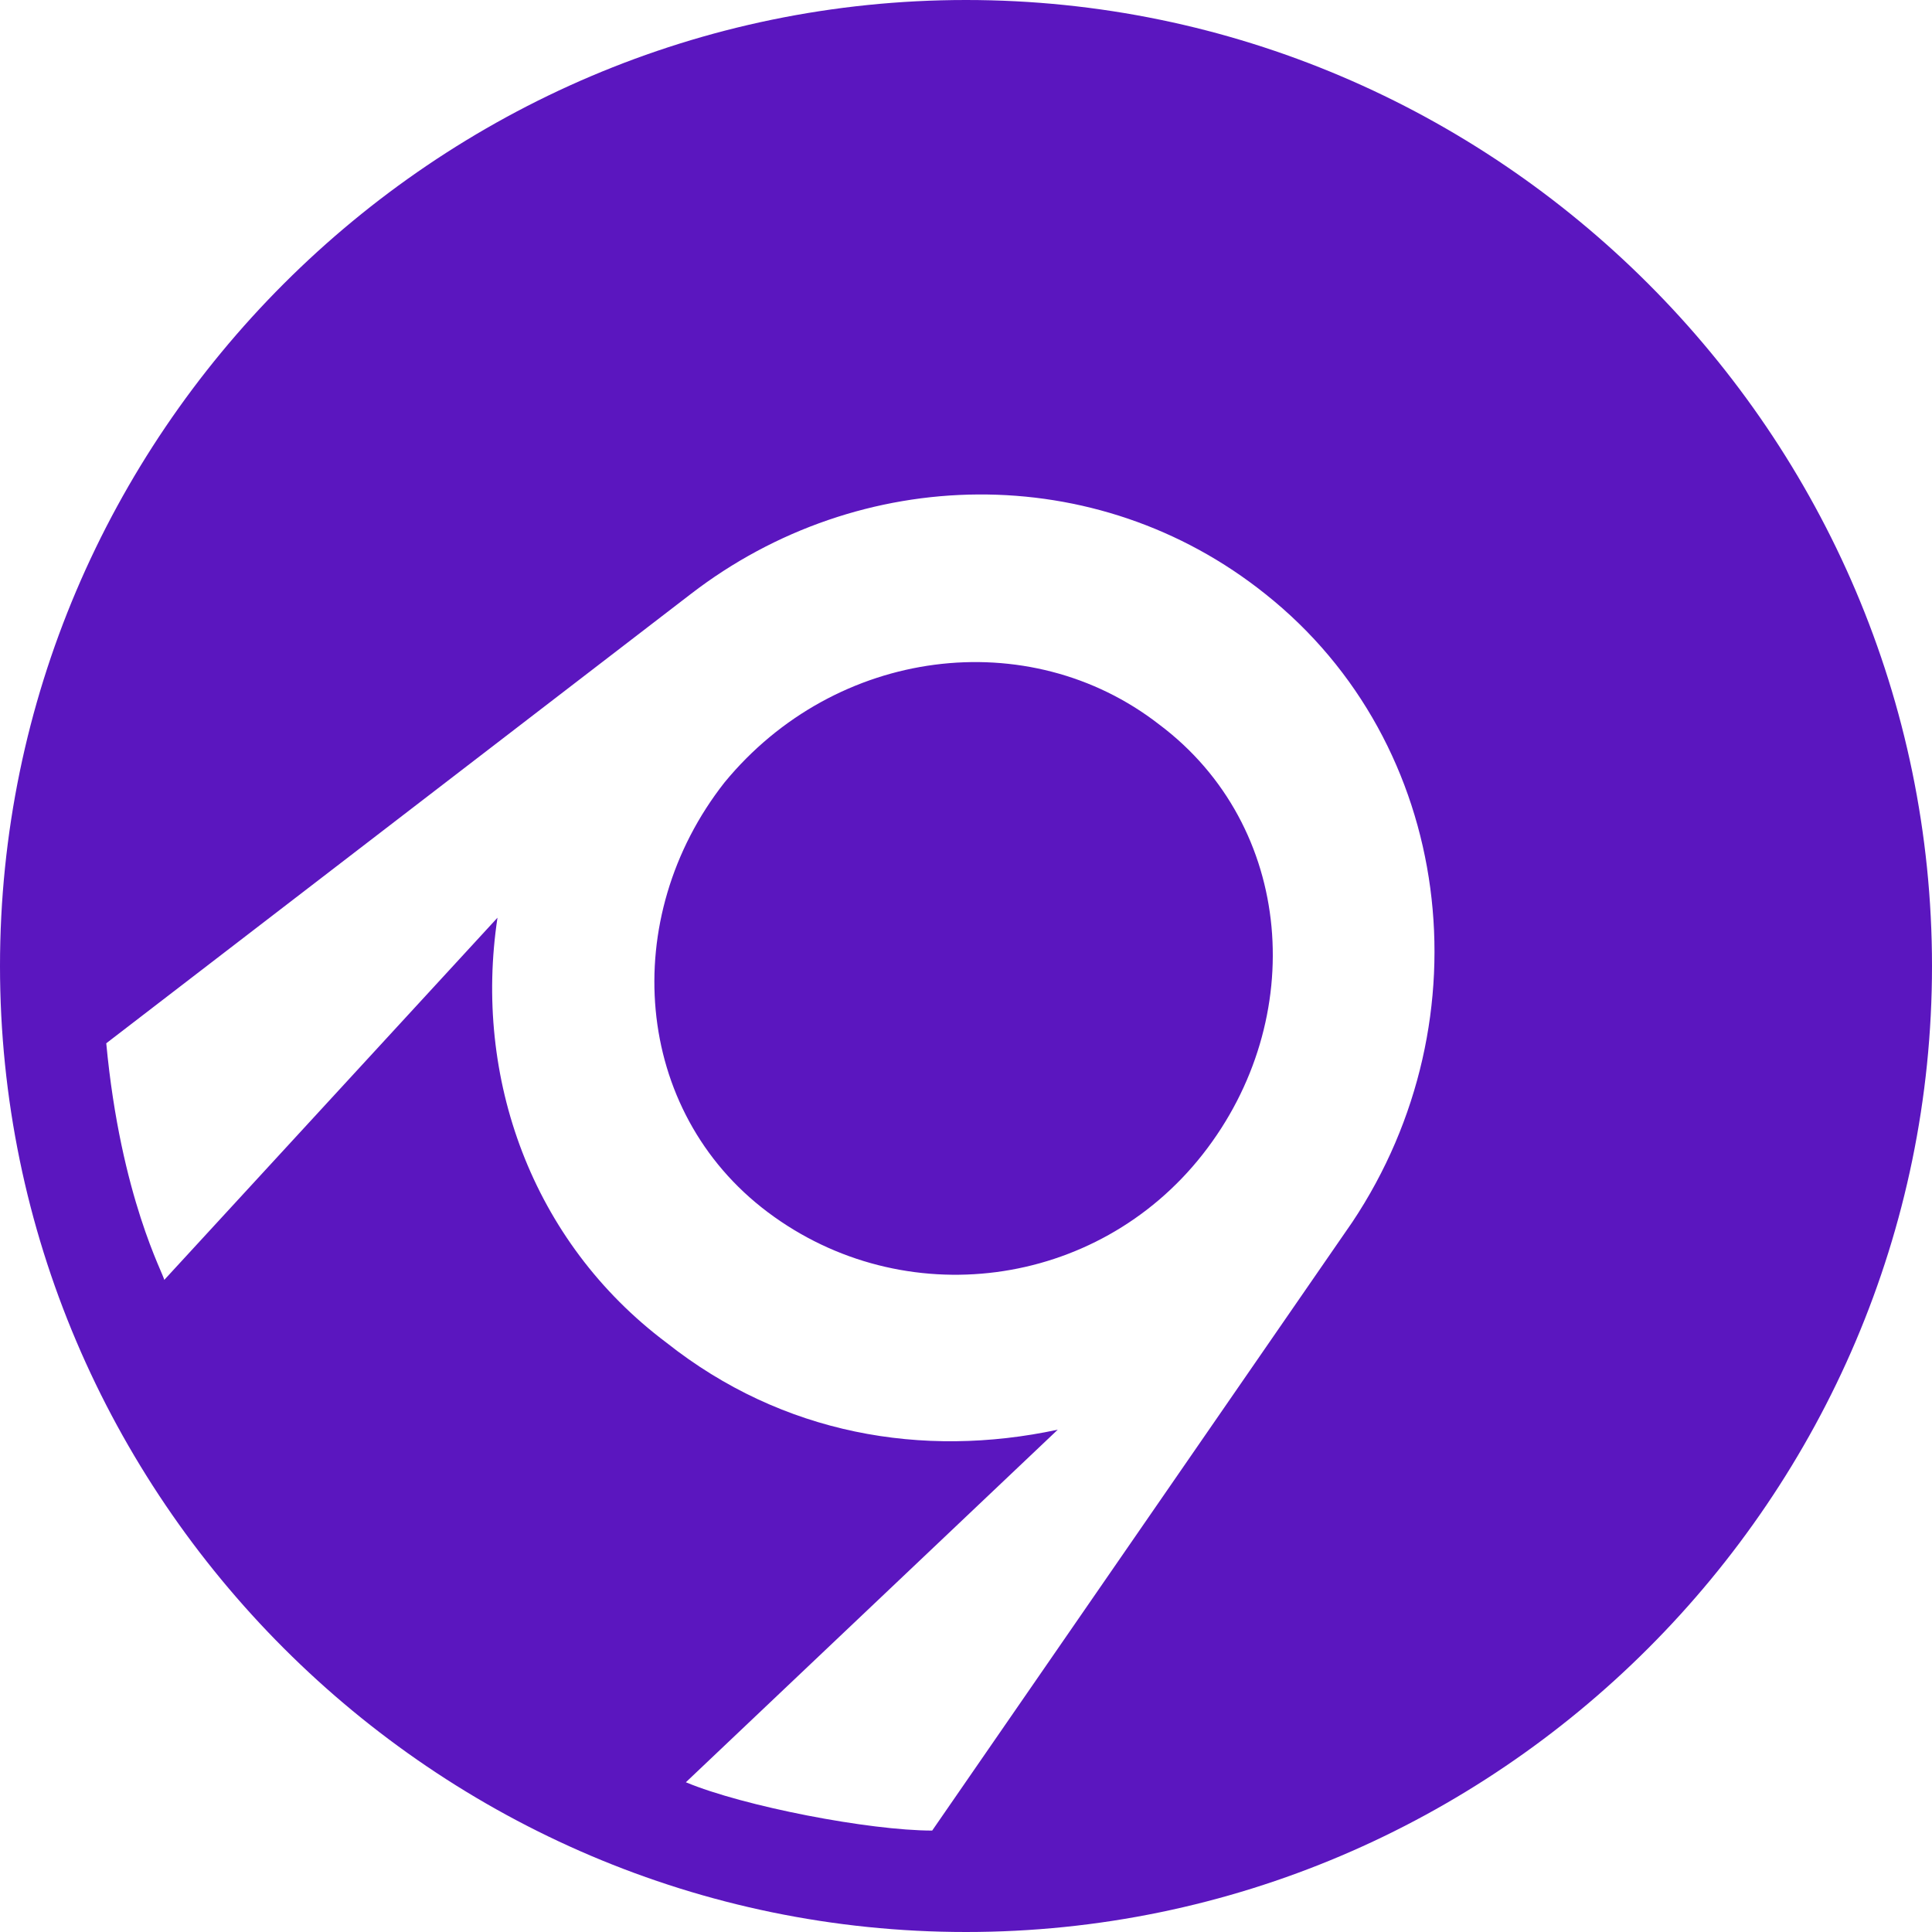 <svg role="img" width="32px" height="32px" viewBox="0 0 24 24" xmlns="http://www.w3.org/2000/svg"><title>AppVeyor</title><path fill="#5b16bf" d="M 12,0 C 18.6,0 24,5.4 24,12 24,18.6 18.6,24 12,24 5.4,24 0,18.6 0,12 0,5.4 5.4,0 12,0 Z m 2.94,14.34 C 16.26,12.66 16.08,10.26 14.4,9 12.78,7.74 10.38,8.04 9,9.72 7.68,11.4 7.86,13.8 9.54,15.06 c 1.68,1.26 4.08,0.96 5.4,-0.72 z m -6.42,7.8 c 0.72,0.3 2.28,0.6 3.06,0.6 l 5.22,-7.56 c 1.68,-2.52 1.26,-5.94 -1.08,-7.8 -2.1,-1.68 -5.04,-1.62 -7.14,0 l -7.26,5.58 c 0.18,1.92 0.72,2.88 0.72,2.94 l 4.14,-4.5 c -0.3,1.98 0.42,4.02 2.1,5.28 1.44,1.14 3.18,1.44 4.86,1.08 z"/></svg>